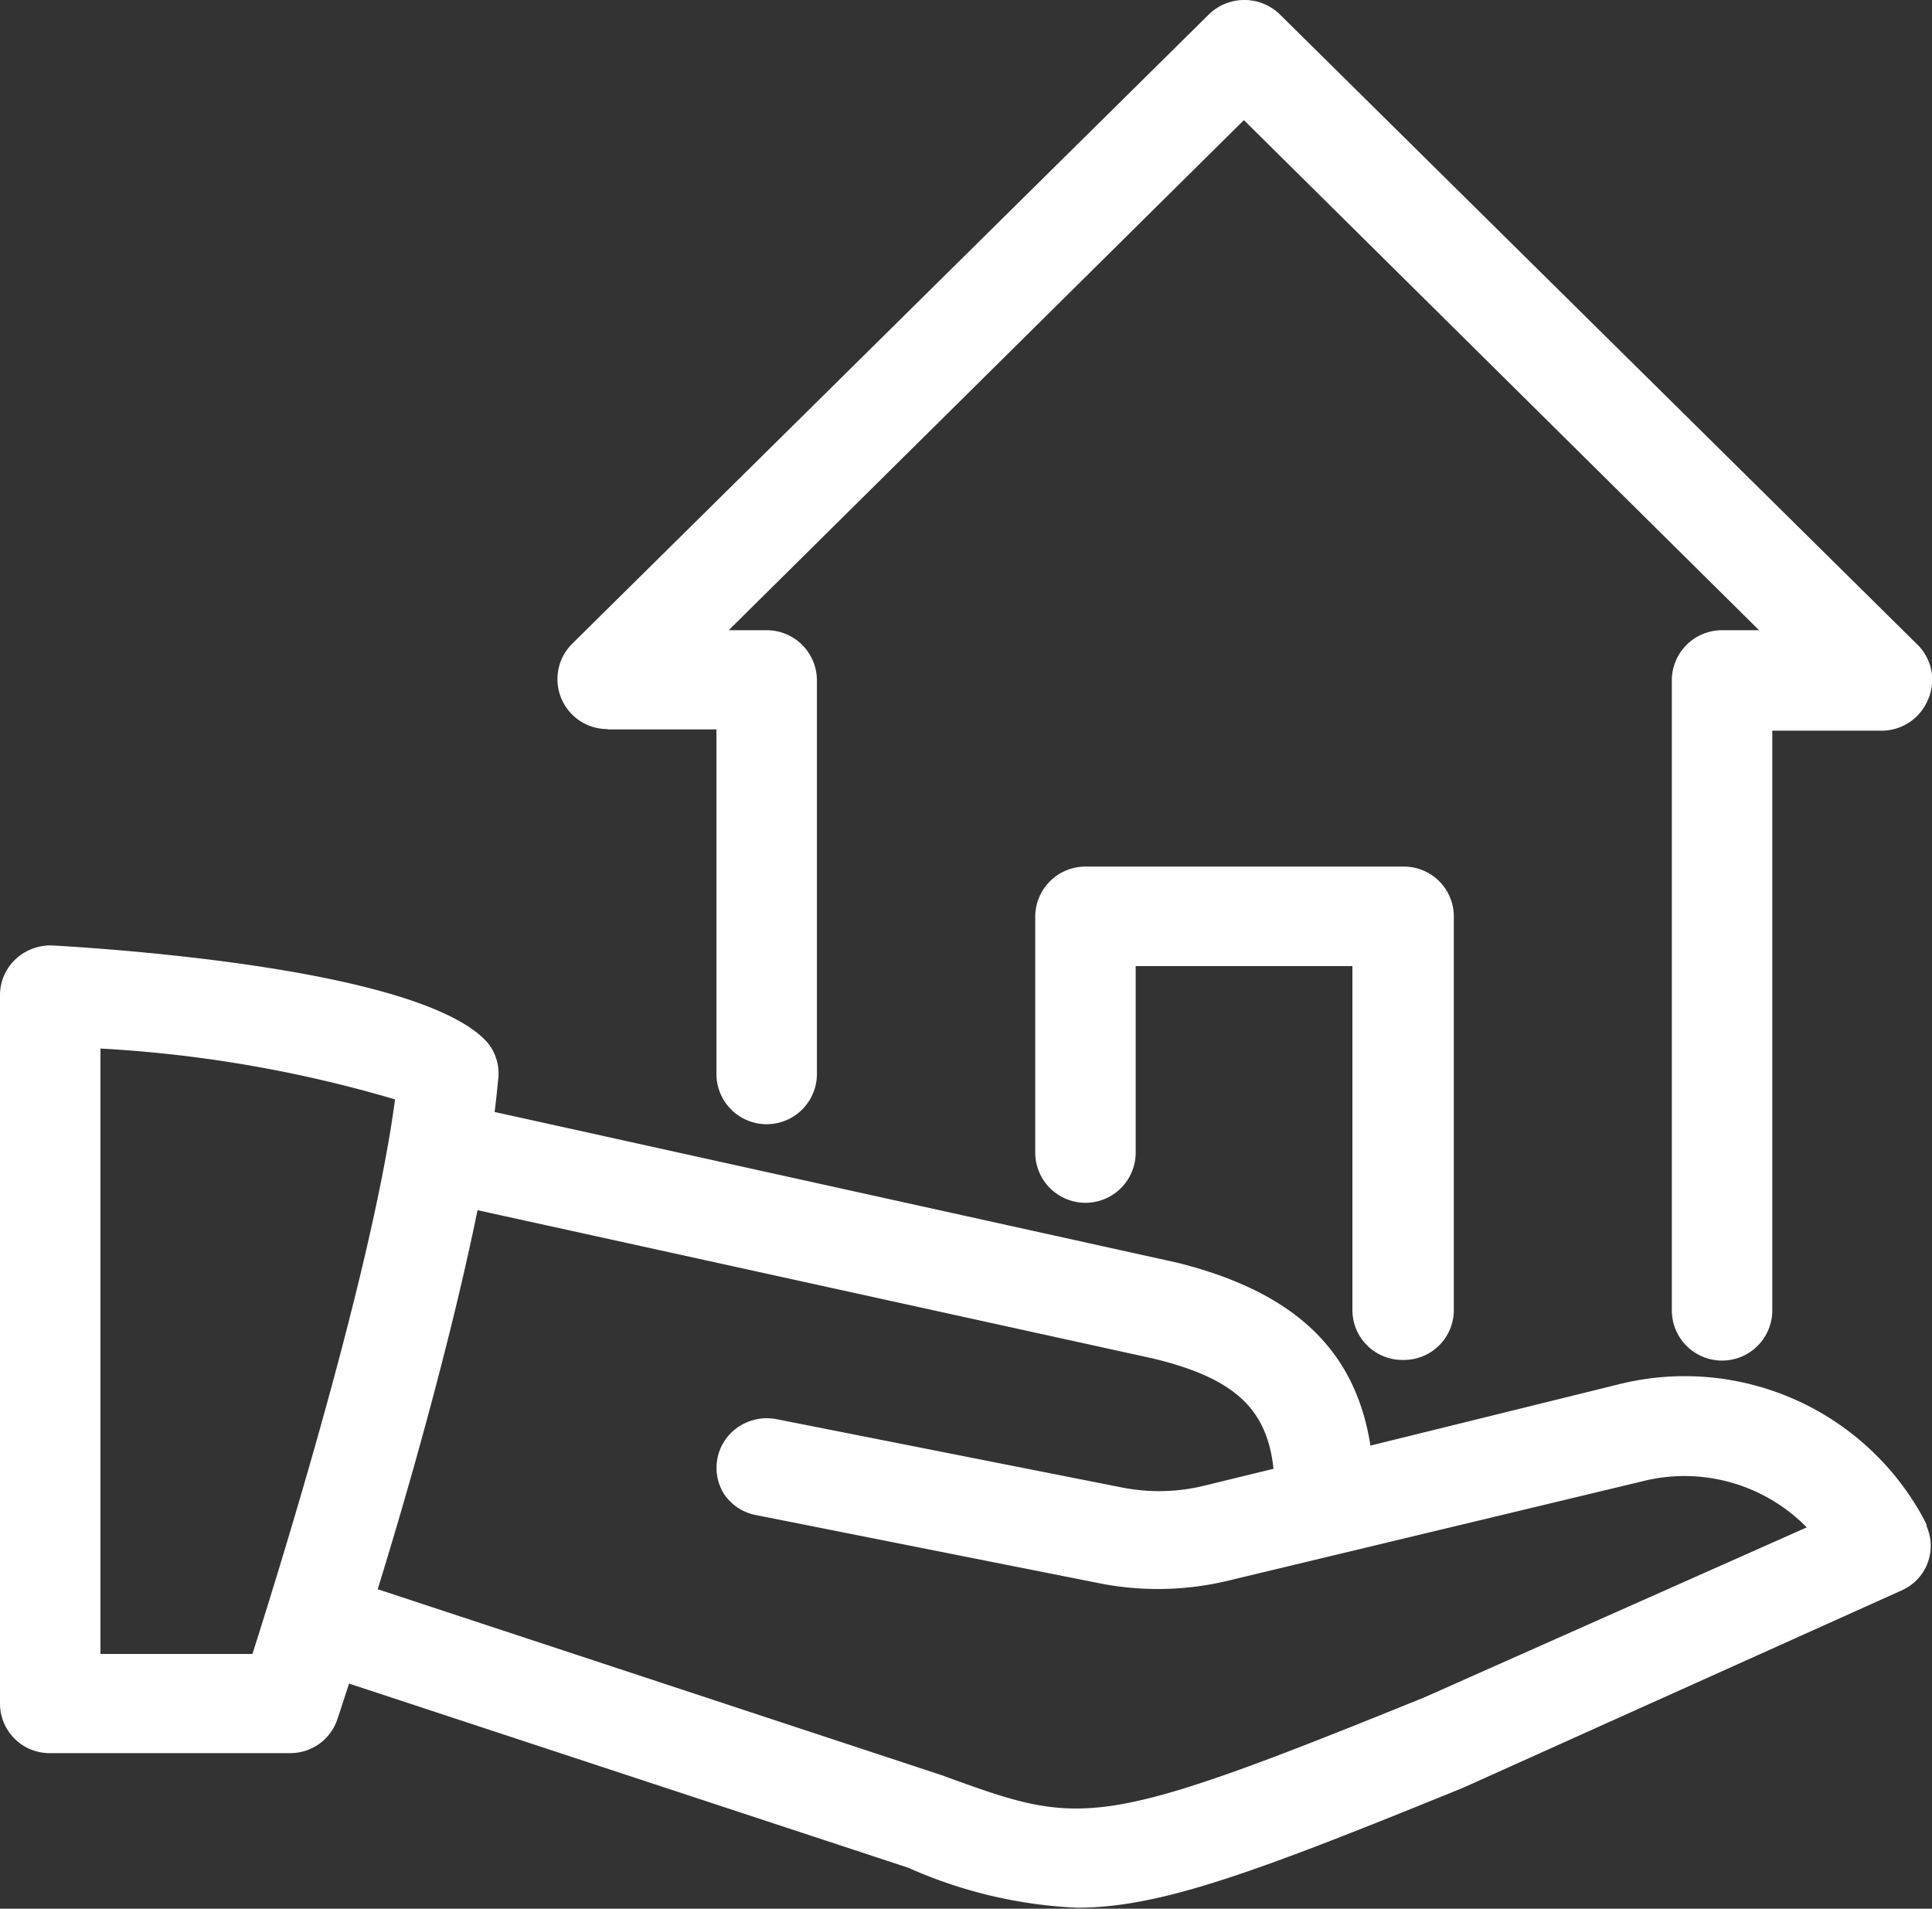 <svg xmlns="http://www.w3.org/2000/svg" width="60" height="59.27" viewBox="0 0 60 59.27"><rect x="0" y="0" width="60" height="59.27" fill="#333333" stroke="none"/><defs><style>.cls-1{fill:#fff;fill-rule:evenodd;}</style></defs><g id="Layer_2" data-name="Layer 2"><g id="Layer_1-2" data-name="Layer 1"><path class="cls-1" d="M59.83,47.34l-.09-.18h0A8.43,8.43,0,0,0,50.22,43l-7.66,1.89c-.47-3-2.4-4.78-6-5.68L15.36,34.53c.05-.36.08-.71.11-1A1.5,1.5,0,0,0,15,32.23C12.8,30.16,4.22,29.51,1.65,29.36a1.59,1.59,0,0,0-1.16.42A1.53,1.53,0,0,0,0,30.9v22a1.54,1.54,0,0,0,1.56,1.54H9a1.54,1.54,0,0,0,1.48-1.06l.06-.18.3-.92L28.21,58a14.41,14.41,0,0,0,5.24,1.24c2.58,0,5.5-1.08,12-3.73l13.6-6.12a1.51,1.51,0,0,0,.78-2A.2.2,0,0,0,59.83,47.34ZM37.42,46.13a5.91,5.91,0,0,1-2.58.06L24.12,44.07a1.59,1.59,0,0,0-1.16.22,1.53,1.53,0,0,0-.47,2.11l0,0a1.54,1.54,0,0,0,1,.65l10.73,2.13a9.35,9.35,0,0,0,3.94-.1L51,46a5.32,5.32,0,0,1,5.11,1.43L44.23,52.71c-10.27,4.17-10.62,4-15,2.41L11.73,49.35c1-3.23,2.3-7.85,3.1-11.77l21,4.61c2.5.61,3.52,1.55,3.72,3.42Zm-25.15-12c-.7,5.3-3.54,14.43-4.43,17.23H3.12V32.56a40,40,0,0,1,9.15,1.58Zm6.59-11.48h3.39V33.35a1.56,1.56,0,1,0,3.12,0V21.11a1.56,1.56,0,0,0-1.56-1.54H22.63l16-15.84,16,15.84H53.48a1.56,1.56,0,0,0-1.56,1.54V40.69a1.56,1.56,0,0,0,3.12,0v-18h3.39a1.56,1.56,0,0,0,1.44-.95A1.53,1.53,0,0,0,59.53,20L39.75.45a1.58,1.58,0,0,0-2.21,0L17.76,20a1.55,1.55,0,0,0,1.11,2.64ZM43.59,42.23a1.55,1.55,0,0,0,1.56-1.54V28.45a1.55,1.55,0,0,0-1.56-1.54H33.71a1.56,1.56,0,0,0-1.56,1.54v7.34a1.56,1.56,0,0,0,3.12,0V30H42V40.69a1.55,1.55,0,0,0,1.56,1.54Z"/></g></g></svg>